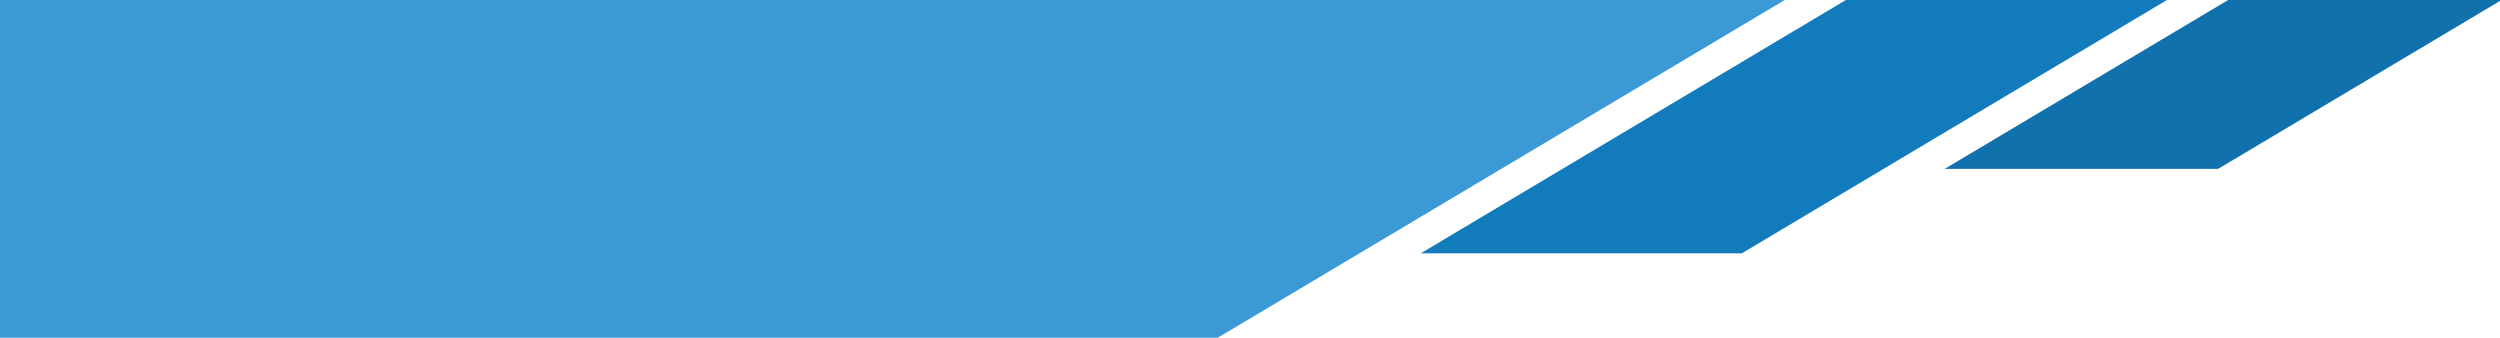 <?xml version="1.0" encoding="UTF-8" standalone="no"?>
<svg
   width="541.552"
   zoomAndPan="magnify"
   viewBox="0 0 406.164 54.867"
   height="73.156"
   preserveAspectRatio="xMidYMid"
   version="1.0"
   id="svg8"
   xmlns="http://www.w3.org/2000/svg"
   xmlns:svg="http://www.w3.org/2000/svg">
  <defs
     id="defs4">
    <clipPath
       id="8f0684958c">
      <path
         d="M 4.621,5.668 H 295 V 60.723 H 4.621 Z m 0,0"
         clip-rule="nonzero"
         id="path1" />
    </clipPath>
    <clipPath
       id="34ffe773f9">
      <path
         d="M 235,5.668 H 357 V 47 H 235 Z m 0,0"
         clip-rule="nonzero"
         id="path2" />
    </clipPath>
    <clipPath
       id="c8c45e58c3">
      <path
         d="m 320,5.668 h 90.82 V 34 H 320 Z m 0,0"
         clip-rule="nonzero"
         id="path3" />
    </clipPath>
  </defs>
  <g
     clip-path="url(#8f0684958c)"
     id="g5"
     transform="translate(-4.656,-5.668)">
    <path
       fill="#3b99d6"
       d="M 4.656,60.535 H 202.5 L 294.613,5.668 H 4.656 Z m 0,0"
       fill-opacity="1"
       fill-rule="evenodd"
       id="path5" />
  </g>
  <g
     clip-path="url(#34ffe773f9)"
     id="g6"
     transform="translate(-4.656,-5.668)">
    <path
       fill="#117bbc"
       d="m 258.504,33.102 -23.023,13.719 h 52.164 l 23.023,-13.719 46.047,-27.434 h -52.164 z m 0,0"
       fill-opacity="1"
       fill-rule="evenodd"
       id="path6" />
  </g>
  <g
     clip-path="url(#c8c45e58c3)"
     id="g7"
     transform="translate(-4.656,-5.668)">
    <path
       fill="#1071ad"
       d="m 366.652,5.668 -46.047,27.434 h 44.422 L 411.074,5.668 Z m 0,0"
       fill-opacity="1"
       fill-rule="evenodd"
       id="path7" />
  </g>
</svg>
